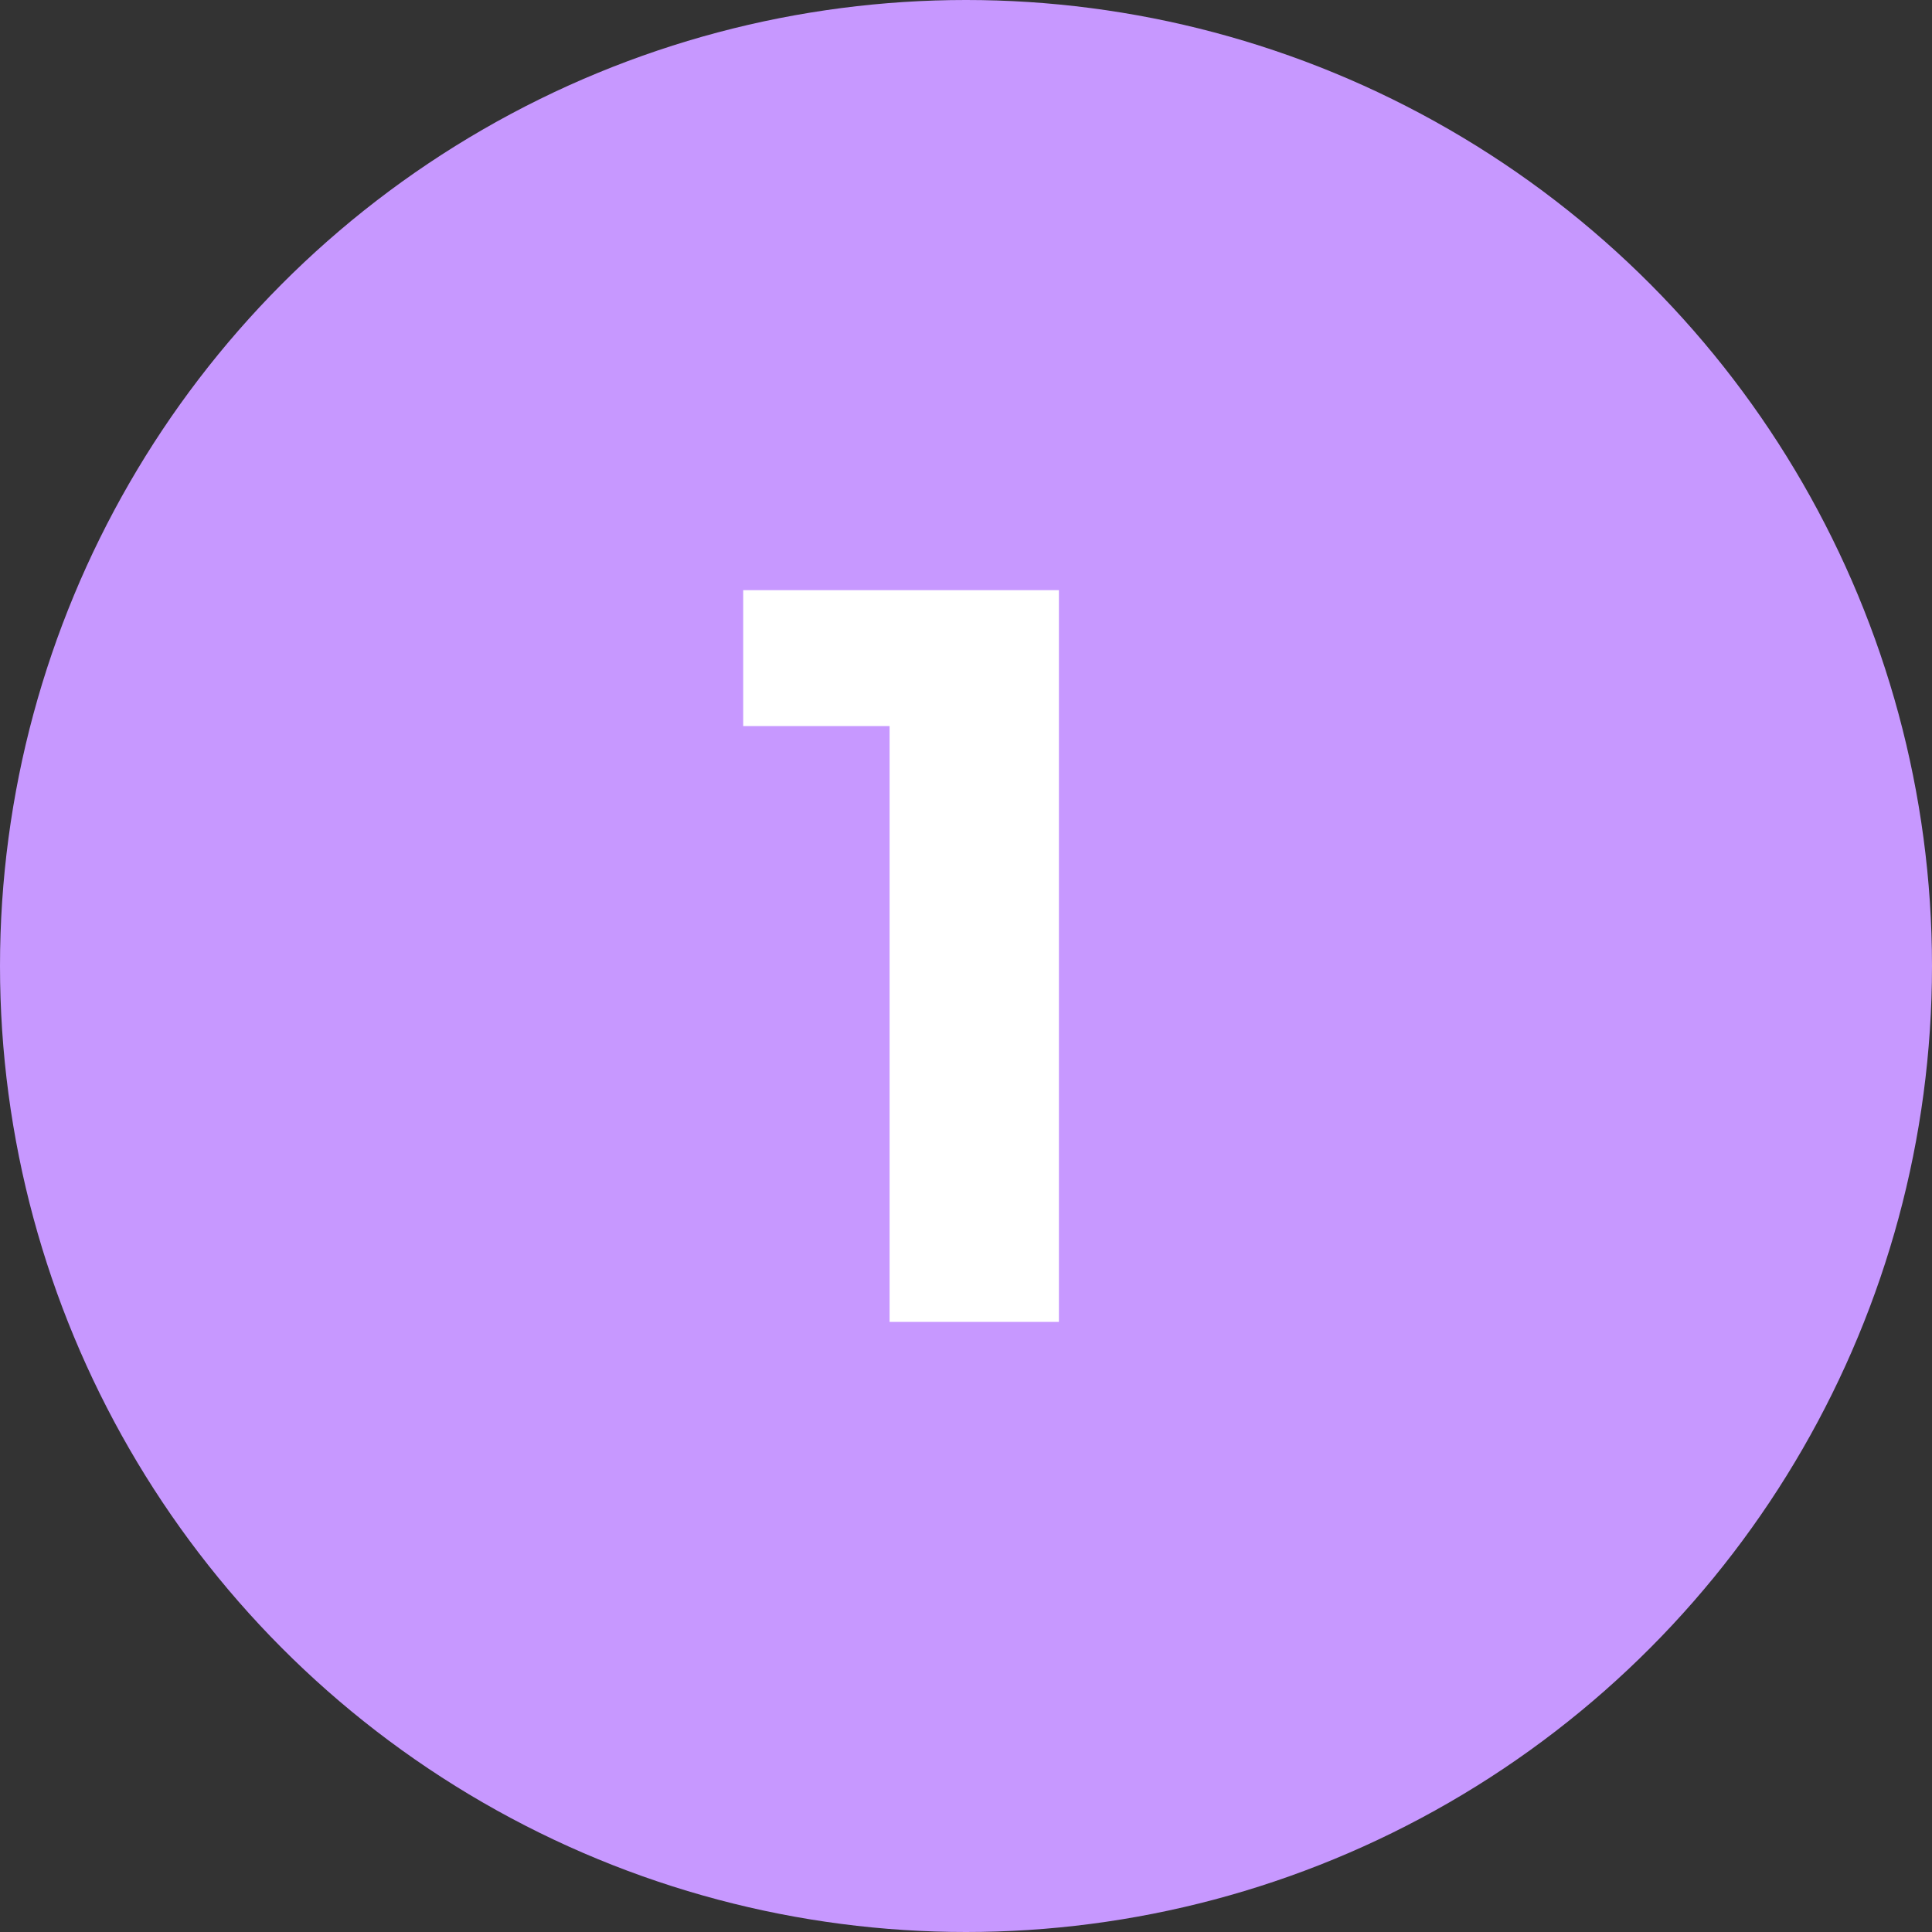 <?xml version="1.0" encoding="UTF-8"?> <svg xmlns="http://www.w3.org/2000/svg" width="38" height="38" viewBox="0 0 38 38" fill="none"><rect x="0" y="0" width="38" height="38" fill="#333333" stroke="none"/> <circle cx="19" cy="19" r="19" fill="#C798FF"></circle> <path d="M17.497 26V12.842L18.936 14.281H14.618V11.608H20.827V26H17.497Z" fill="white"></path> </svg> 